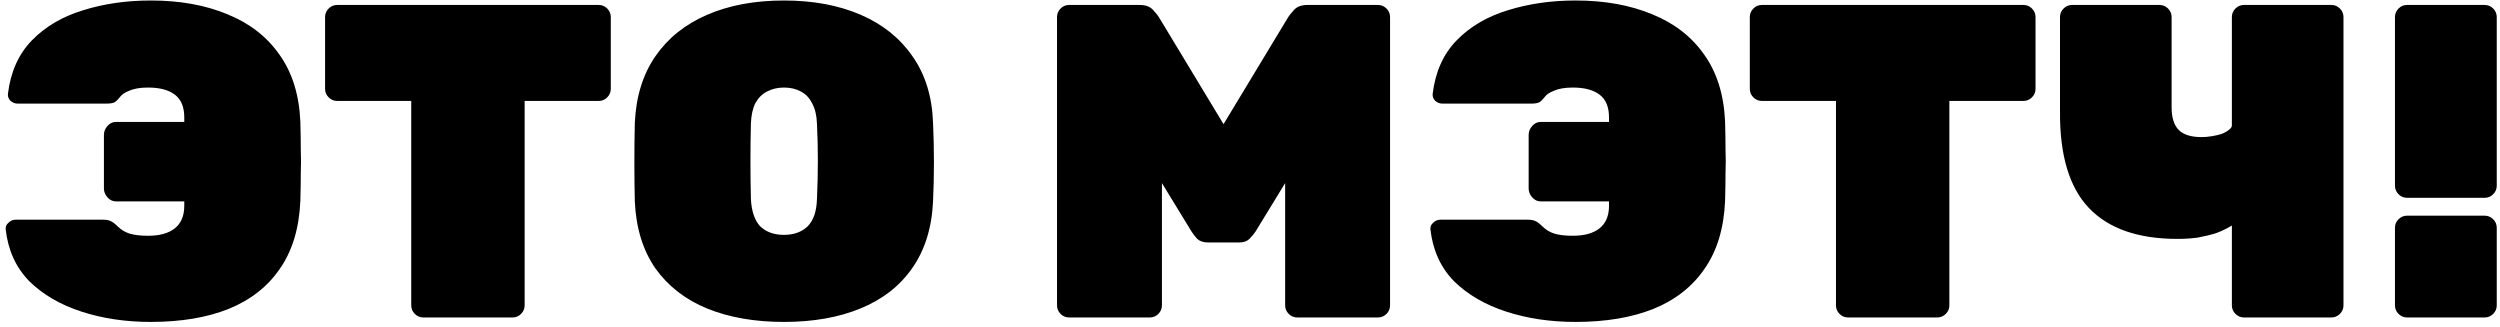 <?xml version="1.0" encoding="UTF-8"?> <svg xmlns="http://www.w3.org/2000/svg" width="252" height="33" viewBox="0 0 252 33" fill="none"> <path d="M15.2 32.45C12.68 32.45 10.355 32.105 8.225 31.415C6.095 30.725 4.34 29.705 2.96 28.355C1.61 26.975 0.815 25.235 0.575 23.135C0.545 22.865 0.635 22.64 0.845 22.46C1.055 22.25 1.295 22.145 1.565 22.145H10.385C10.745 22.145 11.03 22.205 11.24 22.325C11.45 22.445 11.675 22.625 11.915 22.865C12.215 23.165 12.59 23.39 13.04 23.54C13.52 23.69 14.15 23.765 14.93 23.765C16.07 23.765 16.955 23.525 17.585 23.045C18.245 22.535 18.575 21.77 18.575 20.75V20.3H11.69C11.36 20.3 11.075 20.165 10.835 19.895C10.595 19.625 10.475 19.325 10.475 18.995V13.595C10.475 13.265 10.595 12.965 10.835 12.695C11.075 12.425 11.36 12.29 11.69 12.29H18.575V11.84C18.575 10.79 18.26 10.025 17.63 9.545C17 9.065 16.1 8.825 14.93 8.825C14.15 8.825 13.52 8.93 13.04 9.14C12.59 9.32 12.29 9.515 12.14 9.725C11.93 9.995 11.735 10.19 11.555 10.31C11.375 10.4 11.09 10.445 10.7 10.445H1.79C1.52 10.445 1.28 10.355 1.07 10.175C0.86 9.965 0.77 9.725 0.8 9.455C1.07 7.235 1.88 5.435 3.23 4.055C4.58 2.675 6.29 1.67 8.36 1.04C10.46 0.38 12.74 0.05 15.2 0.05C18.14 0.05 20.72 0.515 22.94 1.445C25.16 2.345 26.9 3.695 28.16 5.495C29.45 7.295 30.155 9.545 30.275 12.245C30.305 13.355 30.32 14.3 30.32 15.08C30.35 15.86 30.35 16.64 30.32 17.42C30.32 18.17 30.305 19.115 30.275 20.255C30.155 23.015 29.465 25.295 28.205 27.095C26.975 28.895 25.25 30.245 23.03 31.145C20.84 32.015 18.23 32.45 15.2 32.45ZM42.668 32C42.338 32 42.053 31.88 41.813 31.64C41.573 31.4 41.453 31.115 41.453 30.785V10.175H33.983C33.653 10.175 33.368 10.055 33.128 9.815C32.888 9.575 32.768 9.29 32.768 8.96V1.715C32.768 1.385 32.888 1.1 33.128 0.86C33.368 0.62 33.653 0.5 33.983 0.5H60.353C60.683 0.5 60.968 0.62 61.208 0.86C61.448 1.1 61.568 1.385 61.568 1.715V8.96C61.568 9.29 61.448 9.575 61.208 9.815C60.968 10.055 60.683 10.175 60.353 10.175H52.883V30.785C52.883 31.115 52.763 31.4 52.523 31.64C52.283 31.88 51.998 32 51.668 32H42.668ZM79.02 32.45C76.08 32.45 73.5 32 71.28 31.1C69.09 30.2 67.35 28.85 66.06 27.05C64.8 25.22 64.11 22.97 63.99 20.3C63.96 19.07 63.945 17.765 63.945 16.385C63.945 15.005 63.96 13.67 63.99 12.38C64.11 9.74 64.8 7.505 66.06 5.675C67.32 3.845 69.06 2.45 71.28 1.49C73.5 0.53 76.08 0.05 79.02 0.05C81.96 0.05 84.54 0.53 86.76 1.49C88.98 2.45 90.72 3.845 91.98 5.675C93.27 7.505 93.96 9.74 94.05 12.38C94.11 13.67 94.14 15.005 94.14 16.385C94.14 17.765 94.11 19.07 94.05 20.3C93.93 22.97 93.225 25.22 91.935 27.05C90.675 28.85 88.935 30.2 86.715 31.1C84.525 32 81.96 32.45 79.02 32.45ZM79.02 23.675C80.01 23.675 80.805 23.39 81.405 22.82C82.005 22.22 82.32 21.29 82.35 20.03C82.41 18.74 82.44 17.465 82.44 16.205C82.44 14.945 82.41 13.7 82.35 12.47C82.32 11.63 82.155 10.94 81.855 10.4C81.585 9.86 81.21 9.47 80.73 9.23C80.25 8.96 79.68 8.825 79.02 8.825C78.39 8.825 77.82 8.96 77.31 9.23C76.83 9.47 76.44 9.86 76.14 10.4C75.87 10.94 75.72 11.63 75.69 12.47C75.66 13.7 75.645 14.945 75.645 16.205C75.645 17.465 75.66 18.74 75.69 20.03C75.75 21.29 76.065 22.22 76.635 22.82C77.235 23.39 78.03 23.675 79.02 23.675ZM107.763 32C107.433 32 107.148 31.88 106.908 31.64C106.668 31.4 106.548 31.115 106.548 30.785V1.715C106.548 1.385 106.668 1.1 106.908 0.86C107.148 0.62 107.433 0.5 107.763 0.5H114.873C115.473 0.5 115.923 0.665 116.223 0.995C116.523 1.325 116.718 1.565 116.808 1.715L123.333 12.515L129.858 1.715C129.948 1.565 130.143 1.325 130.443 0.995C130.743 0.665 131.193 0.5 131.793 0.5H138.903C139.233 0.5 139.518 0.62 139.758 0.86C139.998 1.1 140.118 1.385 140.118 1.715V30.785C140.118 31.115 139.998 31.4 139.758 31.64C139.518 31.88 139.233 32 138.903 32H130.758C130.428 32 130.143 31.88 129.903 31.64C129.663 31.4 129.543 31.115 129.543 30.785V18.455L126.573 23.315C126.423 23.555 126.213 23.81 125.943 24.08C125.703 24.32 125.358 24.44 124.908 24.44H121.758C121.308 24.44 120.948 24.32 120.678 24.08C120.438 23.81 120.243 23.555 120.093 23.315L117.123 18.455V30.785C117.123 31.115 117.003 31.4 116.763 31.64C116.523 31.88 116.238 32 115.908 32H107.763ZM158.813 32.45C156.293 32.45 153.968 32.105 151.838 31.415C149.708 30.725 147.953 29.705 146.573 28.355C145.223 26.975 144.428 25.235 144.188 23.135C144.158 22.865 144.248 22.64 144.458 22.46C144.668 22.25 144.908 22.145 145.178 22.145H153.998C154.358 22.145 154.643 22.205 154.853 22.325C155.063 22.445 155.288 22.625 155.528 22.865C155.828 23.165 156.203 23.39 156.653 23.54C157.133 23.69 157.763 23.765 158.543 23.765C159.683 23.765 160.568 23.525 161.198 23.045C161.858 22.535 162.188 21.77 162.188 20.75V20.3H155.303C154.973 20.3 154.688 20.165 154.448 19.895C154.208 19.625 154.088 19.325 154.088 18.995V13.595C154.088 13.265 154.208 12.965 154.448 12.695C154.688 12.425 154.973 12.29 155.303 12.29H162.188V11.84C162.188 10.79 161.873 10.025 161.243 9.545C160.613 9.065 159.713 8.825 158.543 8.825C157.763 8.825 157.133 8.93 156.653 9.14C156.203 9.32 155.903 9.515 155.753 9.725C155.543 9.995 155.348 10.19 155.168 10.31C154.988 10.4 154.703 10.445 154.313 10.445H145.403C145.133 10.445 144.893 10.355 144.683 10.175C144.473 9.965 144.383 9.725 144.413 9.455C144.683 7.235 145.493 5.435 146.843 4.055C148.193 2.675 149.903 1.67 151.973 1.04C154.073 0.38 156.353 0.05 158.813 0.05C161.753 0.05 164.333 0.515 166.553 1.445C168.773 2.345 170.513 3.695 171.773 5.495C173.063 7.295 173.768 9.545 173.888 12.245C173.918 13.355 173.933 14.3 173.933 15.08C173.963 15.86 173.963 16.64 173.933 17.42C173.933 18.17 173.918 19.115 173.888 20.255C173.768 23.015 173.078 25.295 171.818 27.095C170.588 28.895 168.863 30.245 166.643 31.145C164.453 32.015 161.843 32.45 158.813 32.45ZM186.281 32C185.951 32 185.666 31.88 185.426 31.64C185.186 31.4 185.066 31.115 185.066 30.785V10.175H177.596C177.266 10.175 176.981 10.055 176.741 9.815C176.501 9.575 176.381 9.29 176.381 8.96V1.715C176.381 1.385 176.501 1.1 176.741 0.86C176.981 0.62 177.266 0.5 177.596 0.5H203.966C204.296 0.5 204.581 0.62 204.821 0.86C205.061 1.1 205.181 1.385 205.181 1.715V8.96C205.181 9.29 205.061 9.575 204.821 9.815C204.581 10.055 204.296 10.175 203.966 10.175H196.496V30.785C196.496 31.115 196.376 31.4 196.136 31.64C195.896 31.88 195.611 32 195.281 32H186.281ZM226.188 32C225.858 32 225.573 31.88 225.333 31.64C225.093 31.4 224.973 31.115 224.973 30.785V22.73C224.493 23.03 223.968 23.285 223.398 23.495C222.828 23.675 222.213 23.825 221.553 23.945C220.923 24.035 220.233 24.08 219.483 24.08C215.523 24.08 212.553 23.045 210.573 20.975C208.593 18.905 207.618 15.665 207.648 11.255V1.715C207.648 1.385 207.768 1.1 208.008 0.86C208.248 0.62 208.533 0.5 208.863 0.5H217.683C218.013 0.5 218.298 0.62 218.538 0.86C218.778 1.1 218.898 1.385 218.898 1.715V10.805C218.898 11.855 219.138 12.62 219.618 13.1C220.098 13.58 220.863 13.82 221.913 13.82C222.243 13.82 222.588 13.79 222.948 13.73C223.308 13.67 223.638 13.595 223.938 13.505C224.238 13.385 224.478 13.25 224.658 13.1C224.868 12.95 224.973 12.8 224.973 12.65V1.715C224.973 1.385 225.093 1.1 225.333 0.86C225.573 0.62 225.858 0.5 226.188 0.5H235.008C235.338 0.5 235.623 0.62 235.863 0.86C236.103 1.1 236.223 1.385 236.223 1.715V30.785C236.223 31.115 236.103 31.4 235.863 31.64C235.623 31.88 235.338 32 235.008 32H226.188ZM242.627 19.94C242.297 19.94 242.012 19.82 241.772 19.58C241.532 19.34 241.412 19.055 241.412 18.725V1.715C241.412 1.385 241.532 1.1 241.772 0.86C242.012 0.62 242.297 0.5 242.627 0.5H250.457C250.787 0.5 251.072 0.62 251.312 0.86C251.552 1.1 251.672 1.385 251.672 1.715V18.725C251.672 19.055 251.552 19.34 251.312 19.58C251.072 19.82 250.787 19.94 250.457 19.94H242.627ZM242.627 32C242.297 32 242.012 31.88 241.772 31.64C241.532 31.4 241.412 31.115 241.412 30.785V22.955C241.412 22.625 241.532 22.34 241.772 22.1C242.012 21.86 242.297 21.74 242.627 21.74H250.457C250.787 21.74 251.072 21.86 251.312 22.1C251.552 22.34 251.672 22.625 251.672 22.955V30.785C251.672 31.115 251.552 31.4 251.312 31.64C251.072 31.88 250.787 32 250.457 32H242.627Z" fill="black"></path> </svg> 